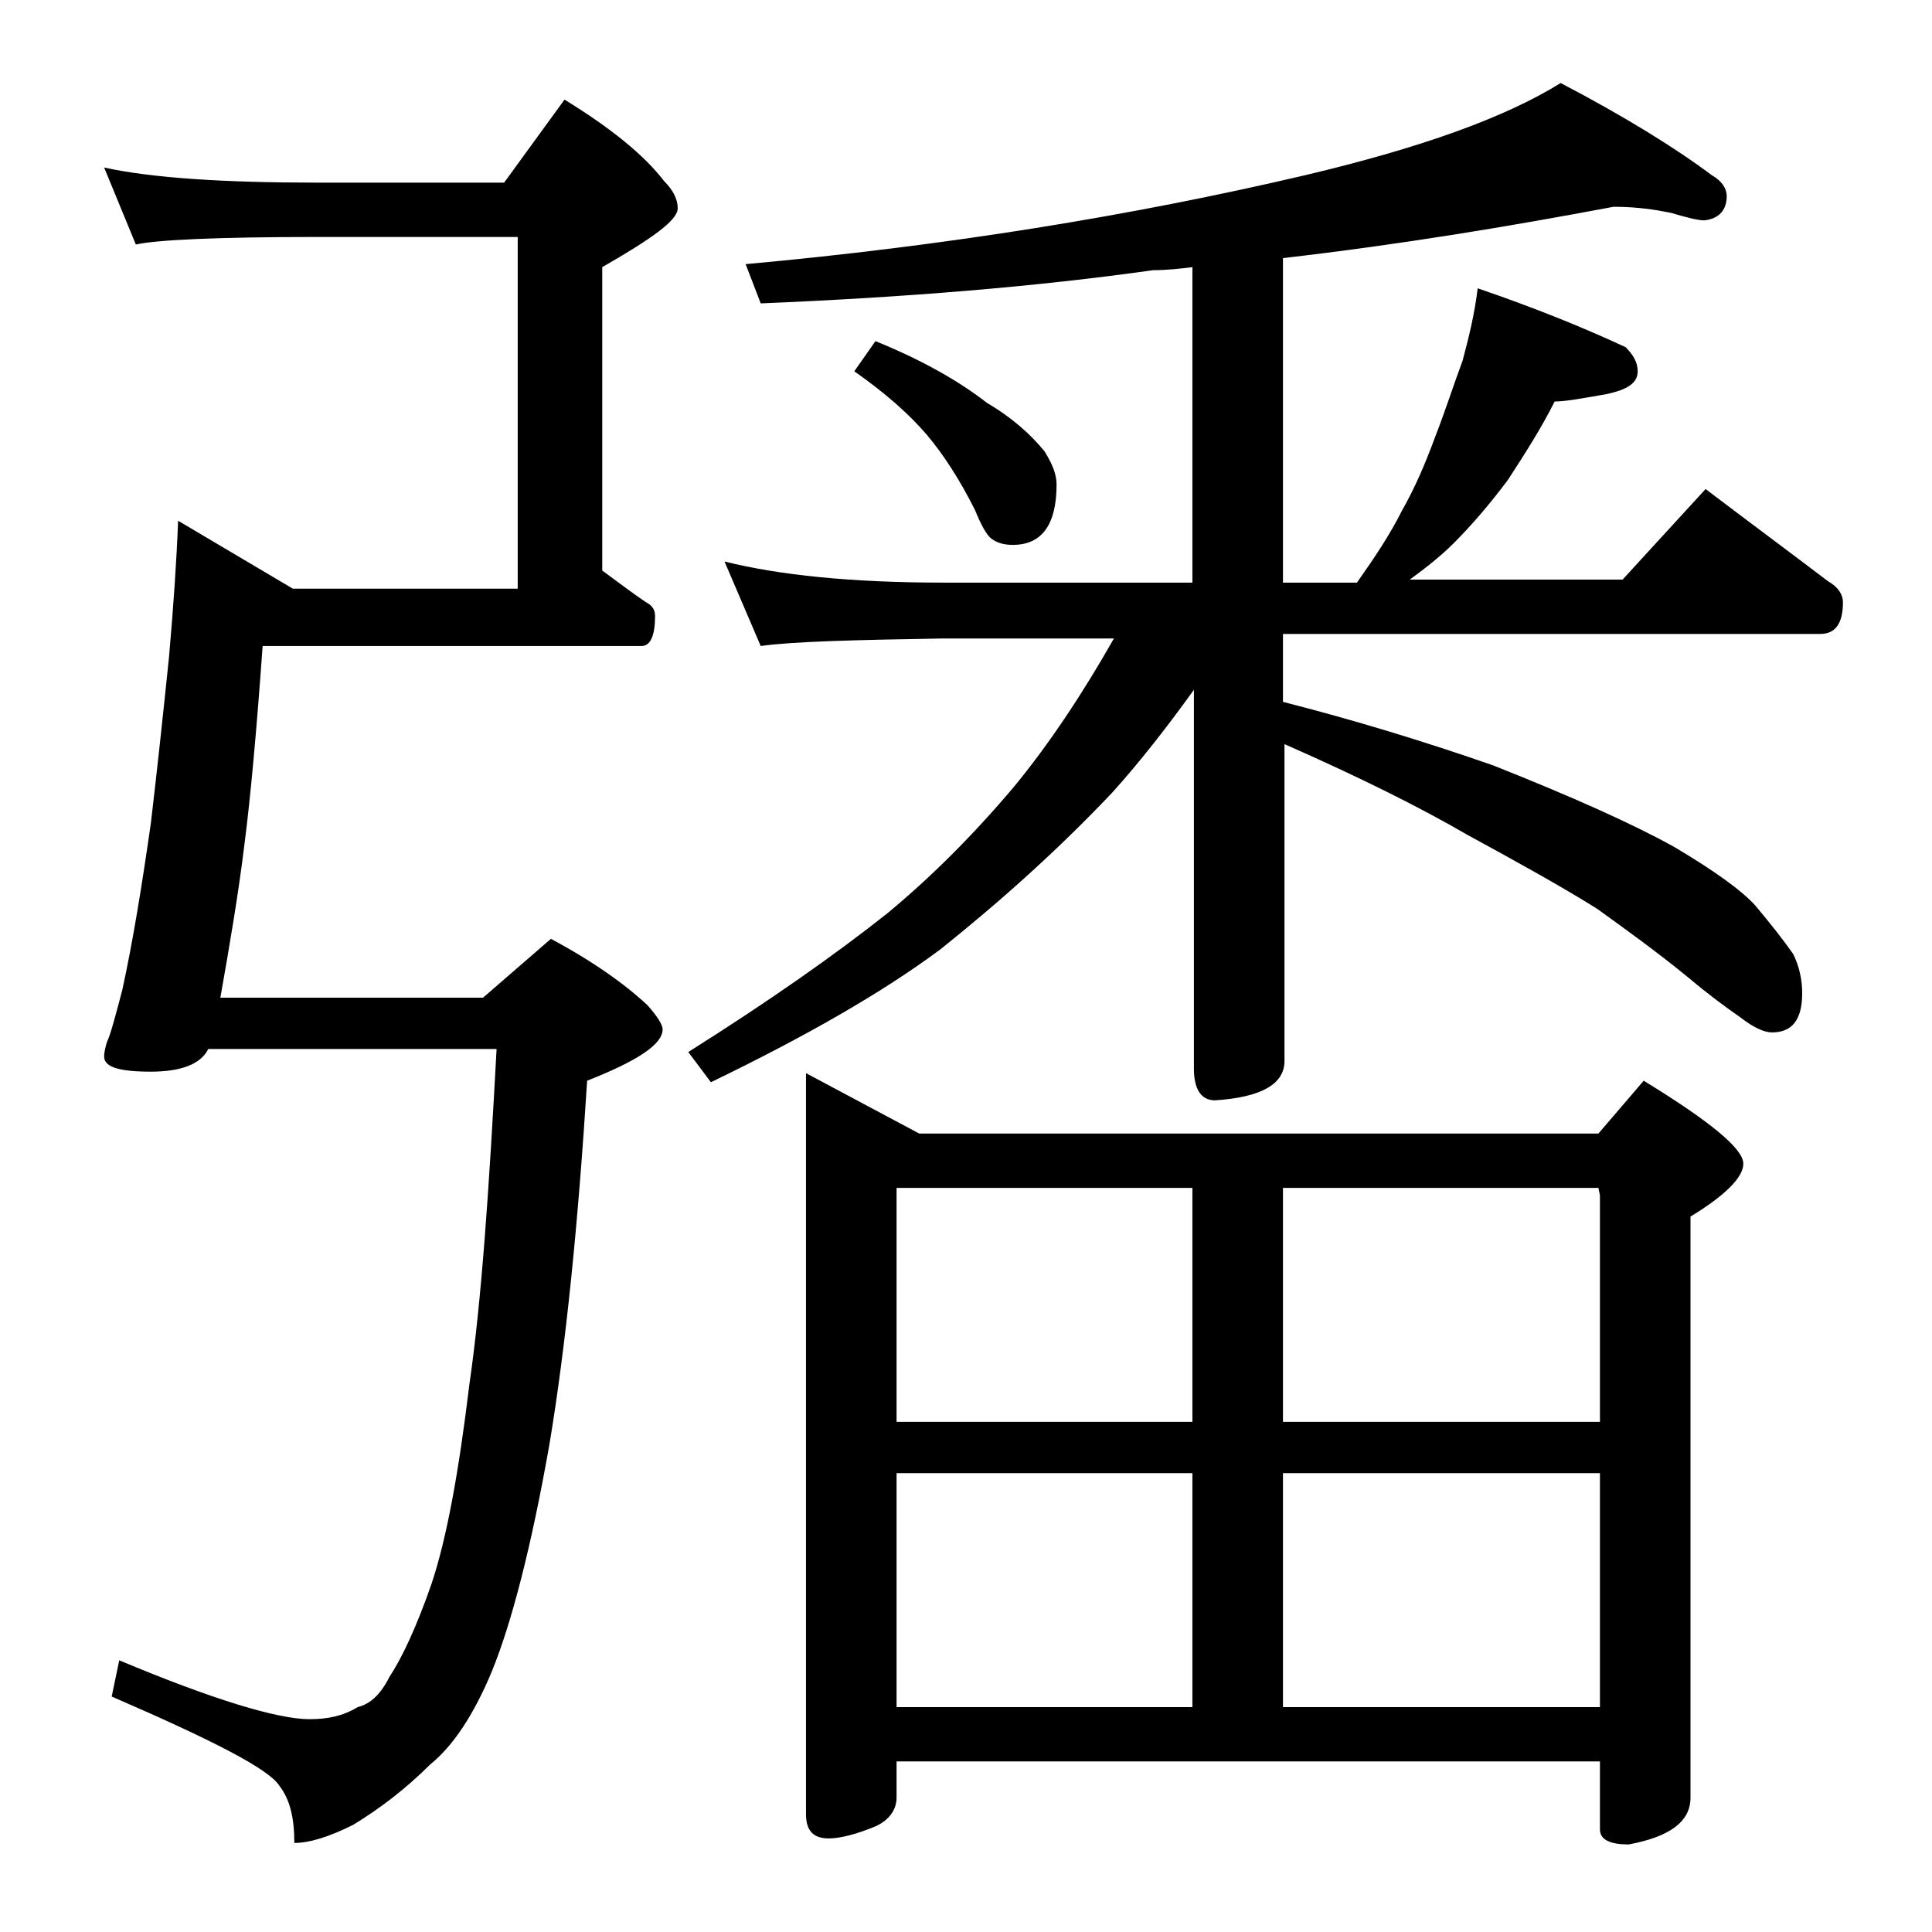 <?xml version="1.0" encoding="utf-8"?>
<!-- Generator: Adobe Illustrator 18.0.0, SVG Export Plug-In . SVG Version: 6.00 Build 0)  -->
<!DOCTYPE svg PUBLIC "-//W3C//DTD SVG 1.1//EN" "http://www.w3.org/Graphics/SVG/1.1/DTD/svg11.dtd">
<svg version="1.1" id="Layer_1" xmlns="http://www.w3.org/2000/svg" xmlns:xlink="http://www.w3.org/1999/xlink" x="0px" y="0px"
	 viewBox="0 0 128 128" enable-background="new 0 0 128 128" xml:space="preserve">
<path d="M6.9,11.1c3.2,0.7,8,1,14.1,1h12.4l4-5.5c3.1,1.9,5.3,3.7,6.6,5.4c0.6,0.6,0.9,1.2,0.9,1.8c0,0.8-1.7,2-5,3.9v20.1
	c1.1,0.8,2,1.5,2.9,2.1c0.4,0.2,0.6,0.5,0.6,0.9c0,1.3-0.3,2-0.9,2H17.4c-0.4,5.6-0.8,10-1.2,13.1c-0.4,3.3-1,6.8-1.6,10.2H32
	l4.5-3.9c2.8,1.5,4.9,3,6.4,4.4c0.7,0.8,1,1.3,1,1.6c0,1-1.7,2.1-5,3.4c-0.6,9.5-1.4,17.5-2.5,24.1c-1.2,6.8-2.5,11.8-3.8,15
	c-1.2,2.9-2.6,5-4.1,6.2c-1.6,1.6-3.3,2.9-5.1,4c-1.6,0.8-2.9,1.2-3.9,1.2c0-1.7-0.3-2.9-1-3.8c-0.7-1.1-4.4-3-11.1-5.9l0.5-2.4
	c6.2,2.6,10.5,3.9,12.6,3.9c1.2,0,2.2-0.2,3.2-0.8c0.8-0.2,1.5-0.8,2.1-2c0.8-1.2,1.8-3.3,2.8-6.2c1-3,1.8-7.4,2.5-13.2
	c0.8-5.5,1.3-12.9,1.8-22.2H13.8c-0.5,1-1.8,1.5-3.8,1.5c-2.1,0-3.1-0.3-3.1-1c0-0.3,0.1-0.7,0.2-1c0.2-0.4,0.5-1.5,1-3.4
	c0.7-3.2,1.3-6.9,1.9-11.1c0.4-3.4,0.8-7.1,1.2-11c0.3-3.4,0.5-6.4,0.6-9l7.6,4.5h14.9V15.7H21c-6.7,0-10.7,0.2-12,0.5L6.9,11.1z
	 M106.9,13.7C100,15,92.8,16.2,85,17.1v21.5h4.9c1.2-1.7,2.2-3.2,3-4.8c0.8-1.4,1.5-3,2.2-4.9c0.7-1.8,1.2-3.4,1.8-5
	c0.4-1.5,0.8-3.1,1-4.8c3.8,1.3,7,2.6,9.8,3.9c0.5,0.5,0.8,1,0.8,1.6c0,0.8-0.7,1.2-2,1.5c-1.7,0.3-2.8,0.5-3.5,0.5
	c-0.9,1.8-2,3.5-3.1,5.2c-1.2,1.6-2.4,3-3.6,4.2c-0.8,0.8-1.8,1.6-2.9,2.4h14.1l5.5-6c2.9,2.2,5.6,4.2,8.1,6.1c0.7,0.4,1,0.9,1,1.4
	c0,1.4-0.5,2.1-1.5,2.1H85v4.5c4.7,1.2,9.3,2.6,13.9,4.2c5.3,2.1,9.3,3.9,12,5.4c2.7,1.6,4.5,2.9,5.4,3.9c1,1.2,1.8,2.2,2.5,3.2
	c0.4,0.8,0.6,1.7,0.6,2.6c0,1.8-0.7,2.6-2,2.6c-0.5,0-1.2-0.3-2.1-1c-1-0.7-2.1-1.5-3.4-2.6c-2.2-1.8-4.3-3.3-6.1-4.6
	c-2.4-1.5-5.3-3.1-8.6-4.9c-3.1-1.8-7.1-3.8-12.1-6v21c0,1.5-1.5,2.4-4.6,2.6c-0.9,0-1.4-0.7-1.4-2.1V45.7c-1.8,2.5-3.6,4.8-5.4,6.8
	c-3.6,3.8-7.4,7.2-11.4,10.4c-3.9,2.9-9,5.8-15.2,8.8l-1.5-2c5.4-3.4,9.8-6.5,13.2-9.2c2.9-2.4,5.7-5.2,8.4-8.4
	c2.3-2.8,4.5-6.1,6.6-9.8H62.5c-5.9,0.1-10,0.2-12.1,0.5L48,37.2c3.6,0.9,8.4,1.4,14.5,1.4H79V17.7c-0.8,0.1-1.7,0.2-2.6,0.2
	c-7.8,1.1-16.4,1.8-26,2.2l-1-2.6c13.2-1.2,25.6-3.2,37.1-5.9c7.6-1.8,13.2-3.8,16.9-6.1c4.2,2.2,7.6,4.3,10,6.1
	c0.7,0.4,1,0.9,1,1.4c0,0.9-0.5,1.5-1.5,1.6c-0.4,0-1.2-0.2-2.2-0.5C109.7,13.9,108.5,13.7,106.9,13.7z M53.4,71.1l7.5,4h45l3-3.5
	c4.4,2.7,6.6,4.5,6.6,5.5c0,0.9-1.2,2.1-3.5,3.5v38.5c0,1.6-1.4,2.6-4.1,3.1c-1.2,0-1.9-0.3-1.9-1v-4.5H59.4v2.4
	c0,0.8-0.5,1.5-1.4,1.9c-1.2,0.5-2.3,0.8-3.1,0.8c-1,0-1.5-0.5-1.5-1.6V71.1z M58,22.6c3.2,1.3,5.6,2.7,7.4,4.1
	c1.7,1,2.9,2.1,3.8,3.2c0.5,0.8,0.8,1.5,0.8,2.2c0,2.7-1,4-2.9,4c-0.5,0-1-0.1-1.4-0.4c-0.3-0.2-0.7-0.9-1.1-1.9c-1-2-2.1-3.7-3.2-5
	c-1.2-1.4-2.8-2.8-4.8-4.2L58,22.6z M59.4,94.2H79V78.7H59.4V94.2z M59.4,113.1H79V97.6H59.4V113.1z M85,78.7v15.5h21v-15l-0.1-0.5
	H85z M85,113.1h21V97.6H85V113.1z"/>
</svg>
